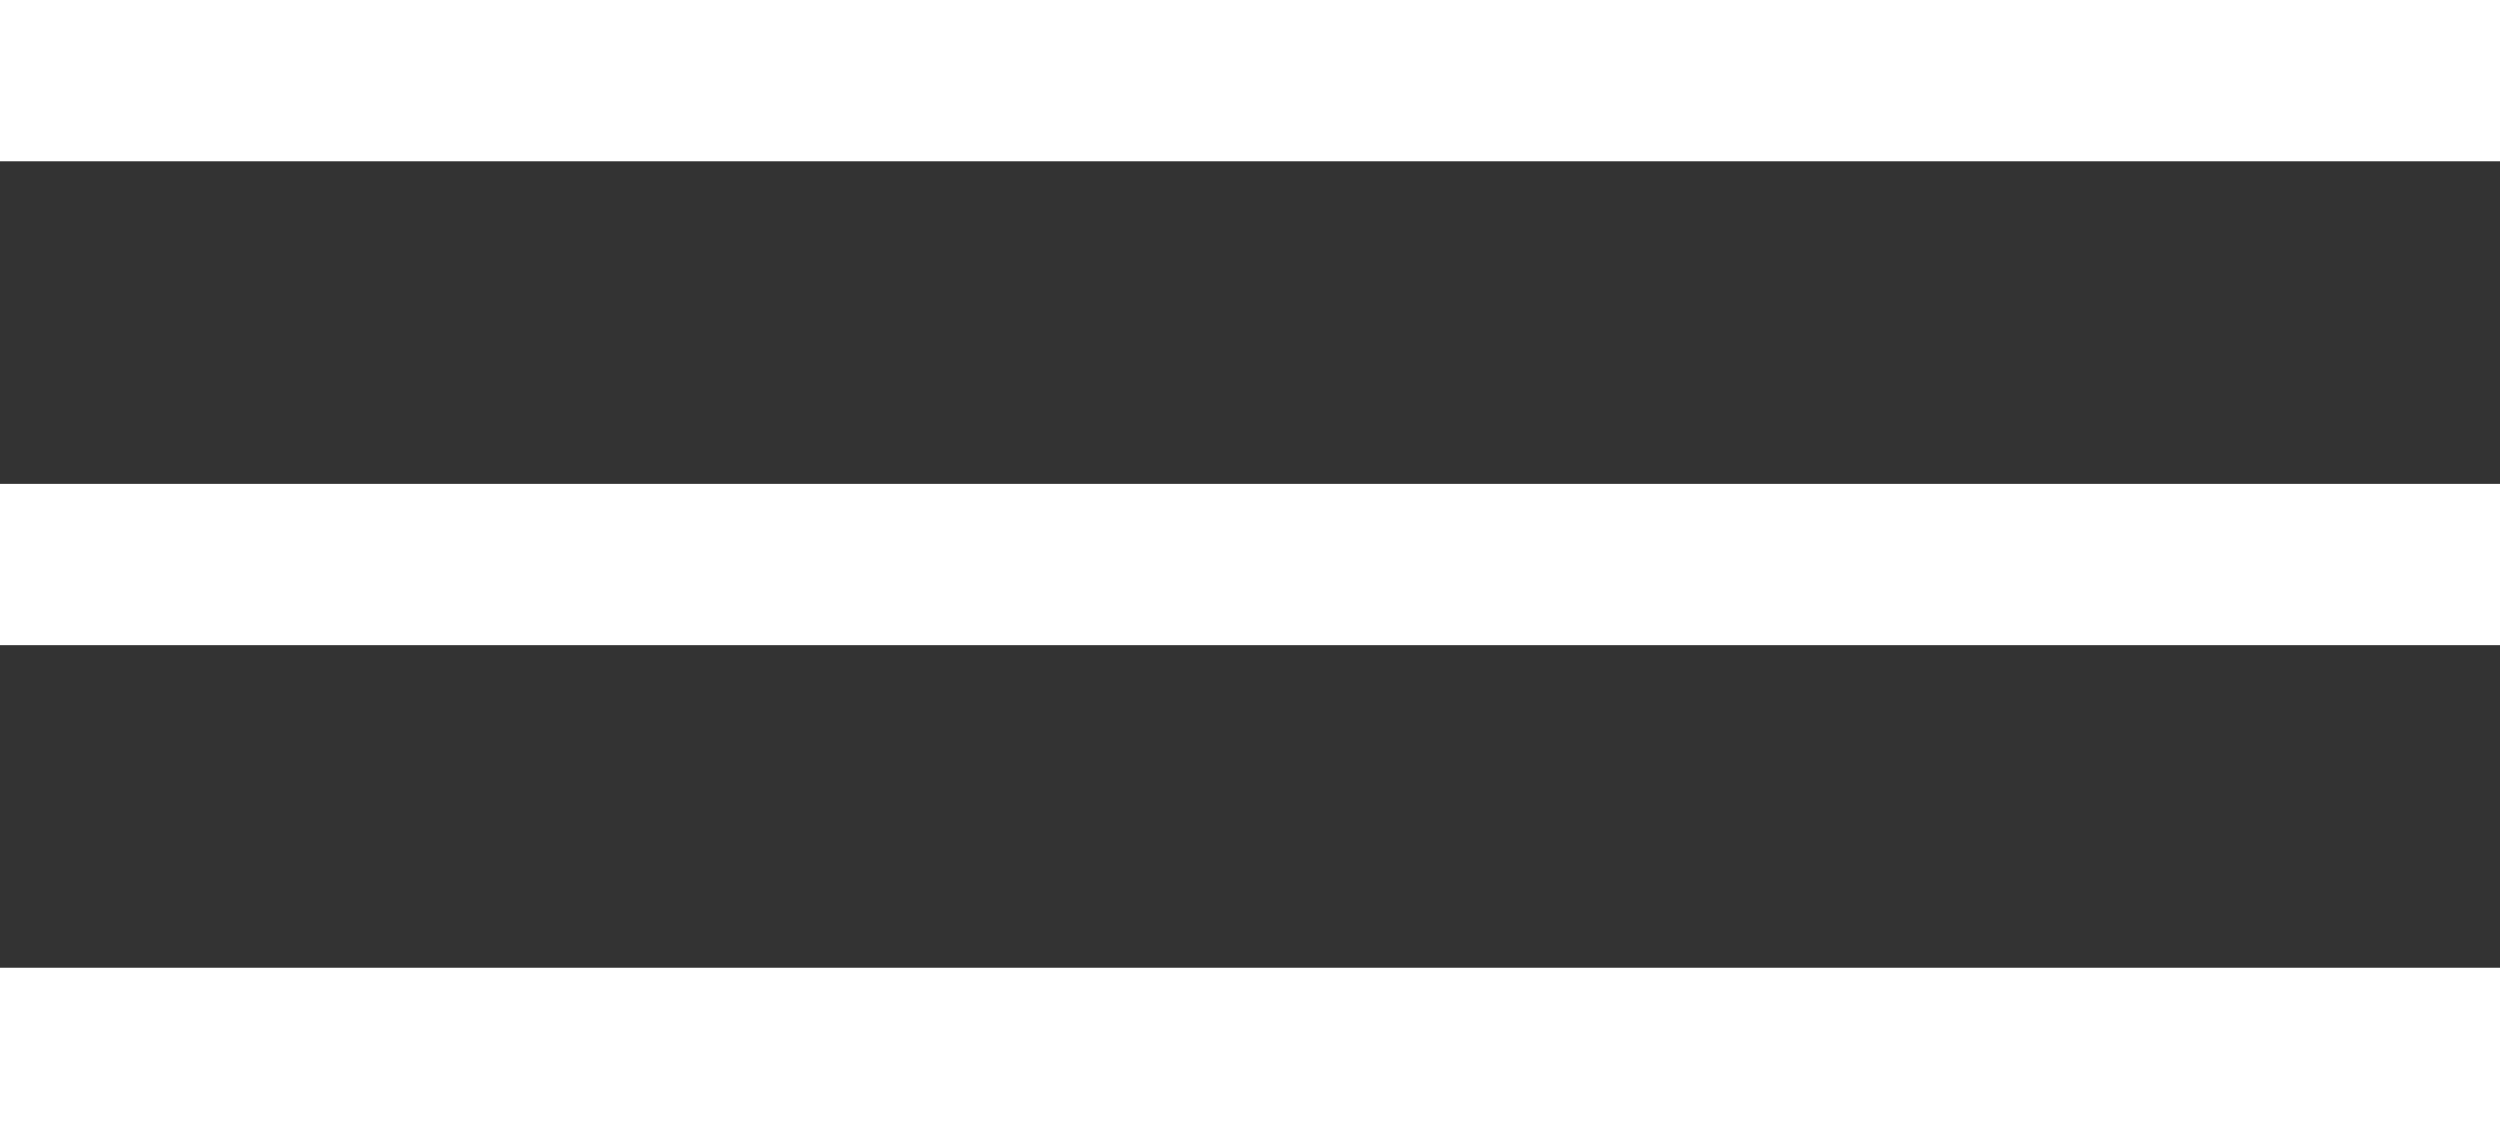 <?xml version="1.0" encoding="UTF-8"?> <svg xmlns="http://www.w3.org/2000/svg" width="31" height="14" viewBox="0 0 31 14" fill="none"><rect x="0" y="0" width="31" height="14" fill="#333333" stroke="none"/><rect width="31" height="2" fill="white"></rect><rect y="6" width="31" height="2" fill="white"></rect><rect y="12" width="31" height="2" fill="white"></rect></svg> 